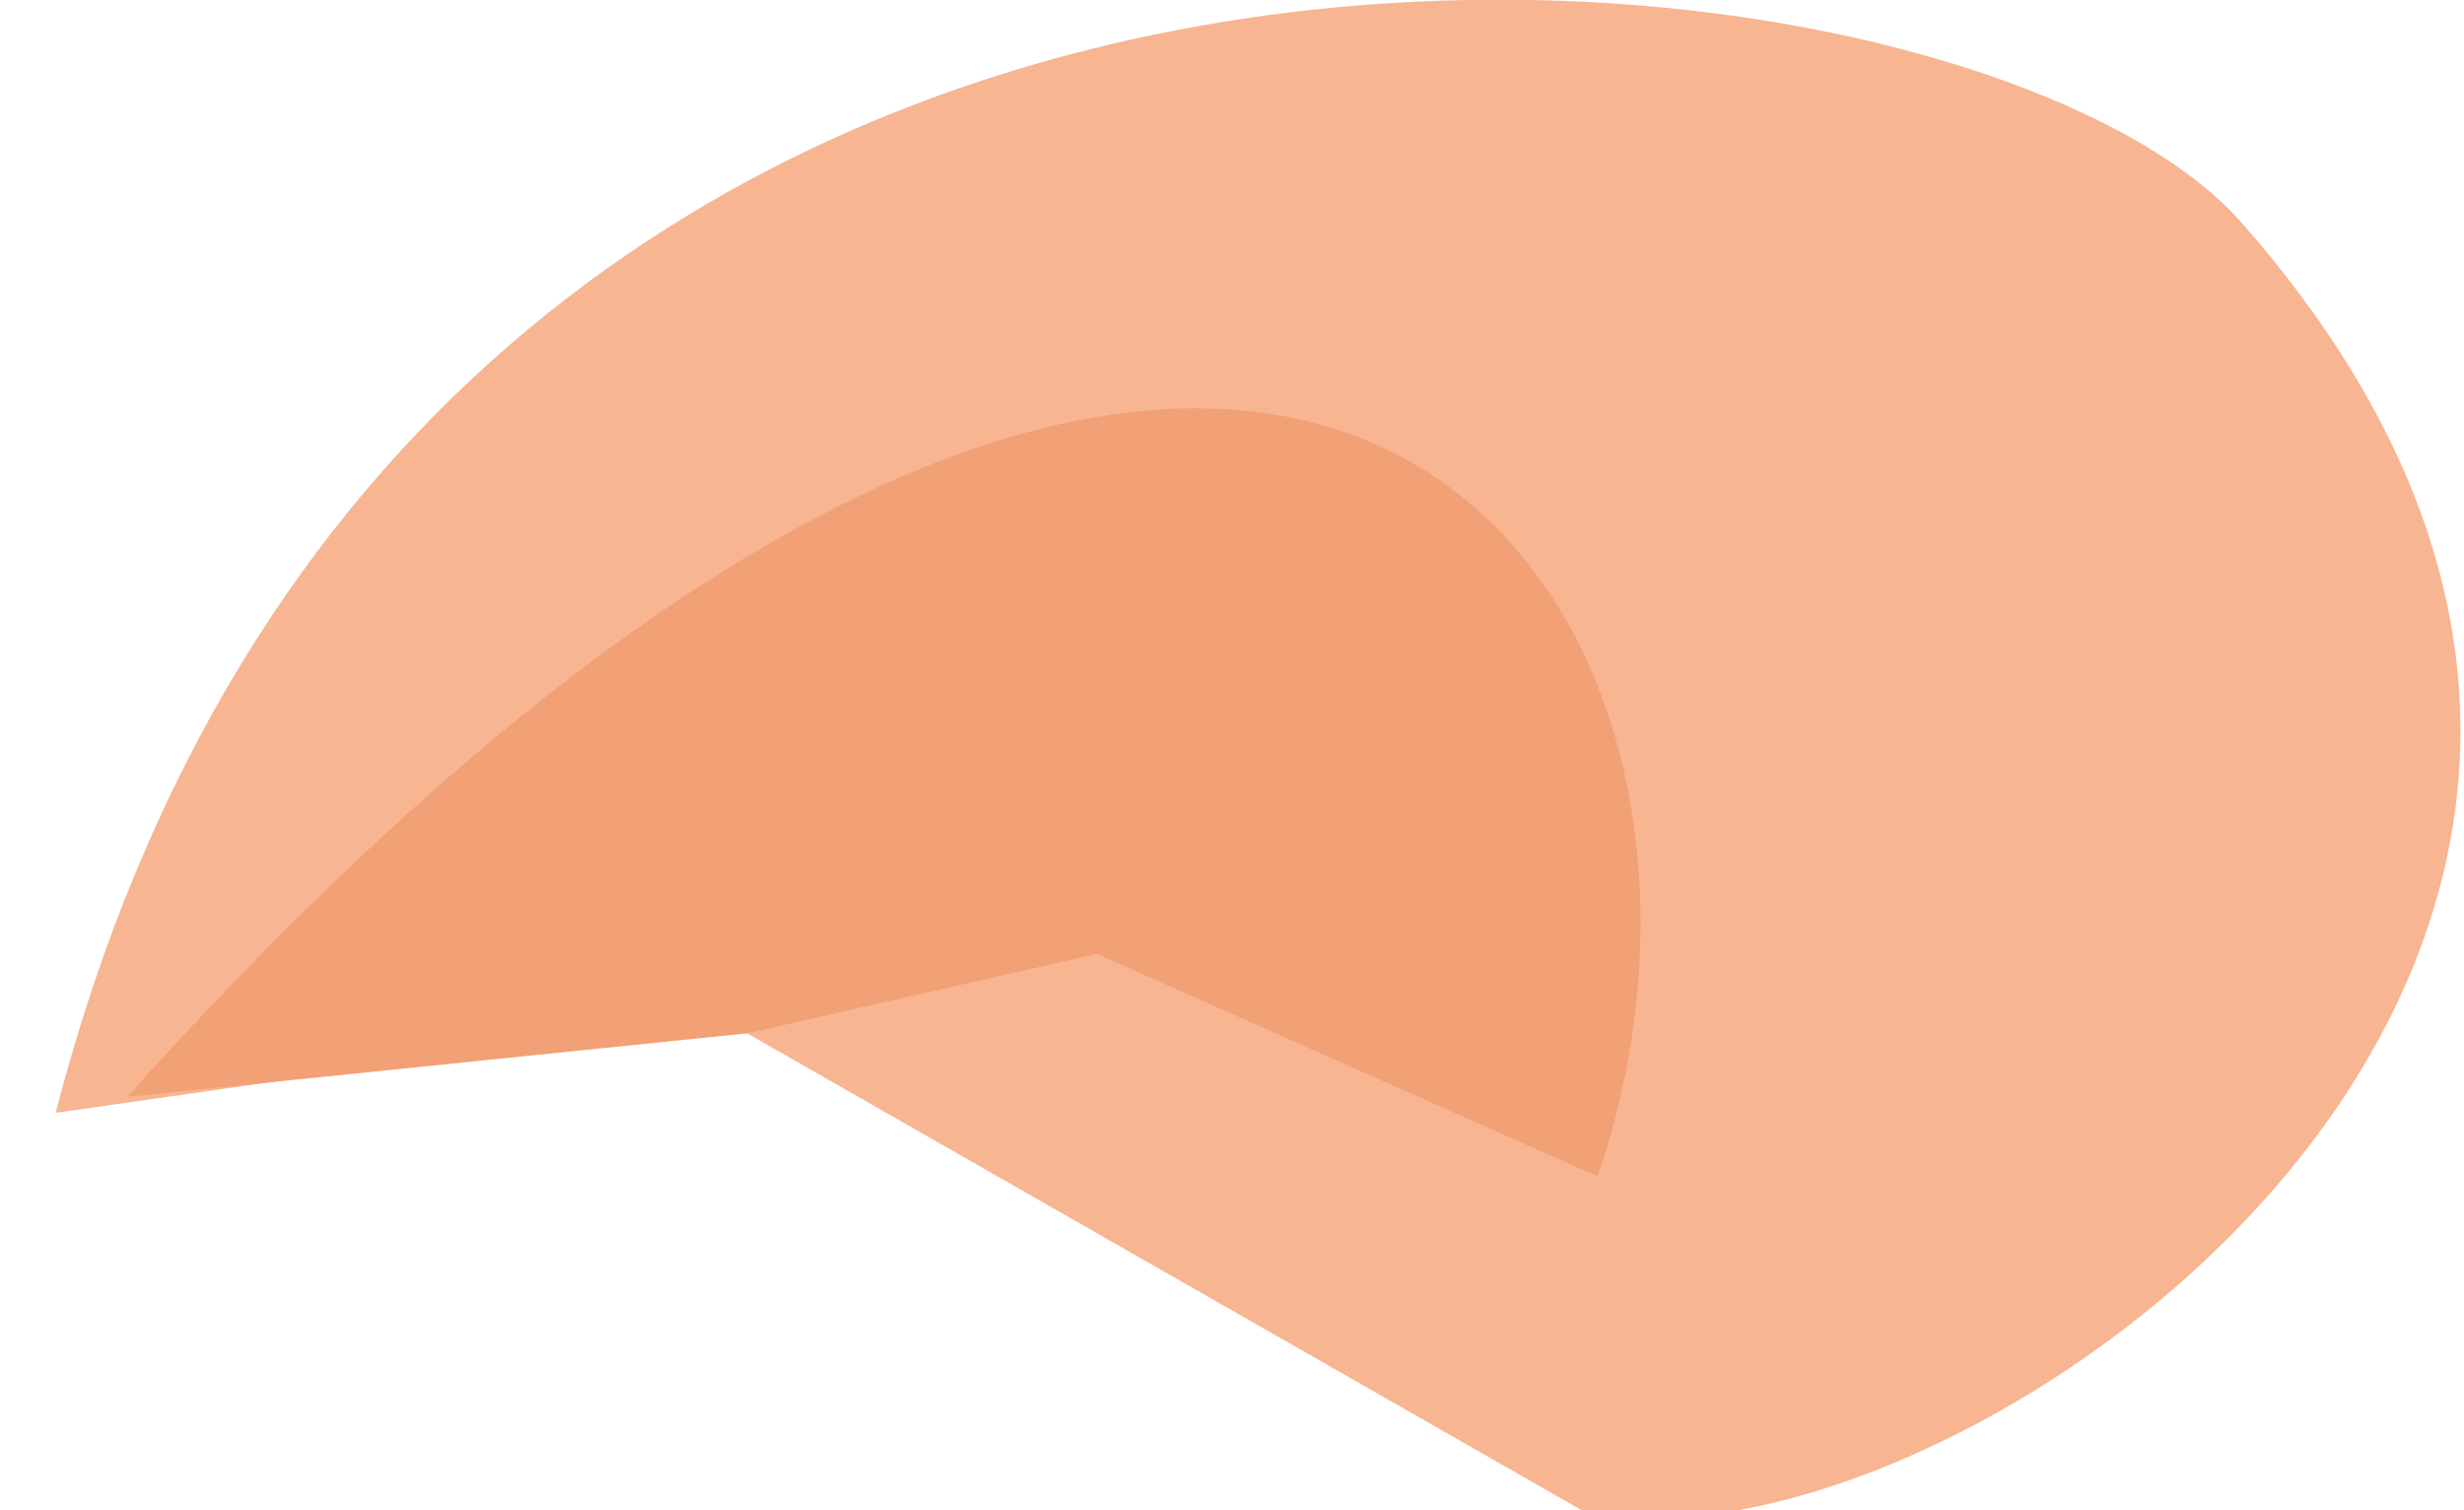 <svg xmlns="http://www.w3.org/2000/svg" viewBox="0 0 31 19"><g fill="none" fill-rule="evenodd"><path fill="#F7B592" d="M5.6 13.3.7 14C5.2-3.4 24.7-1.2 28.2 2.8c8.1 9.2-3.8 17.3-8.3 16.2L9.4 13l-3.8.3Z"/><path fill="#F2A075" d="m1.6 13.8 7.8-.8 4.4-1 6.3 2.8c2.6-7.6-4.3-16.8-18.5-1Z"/></g></svg>
